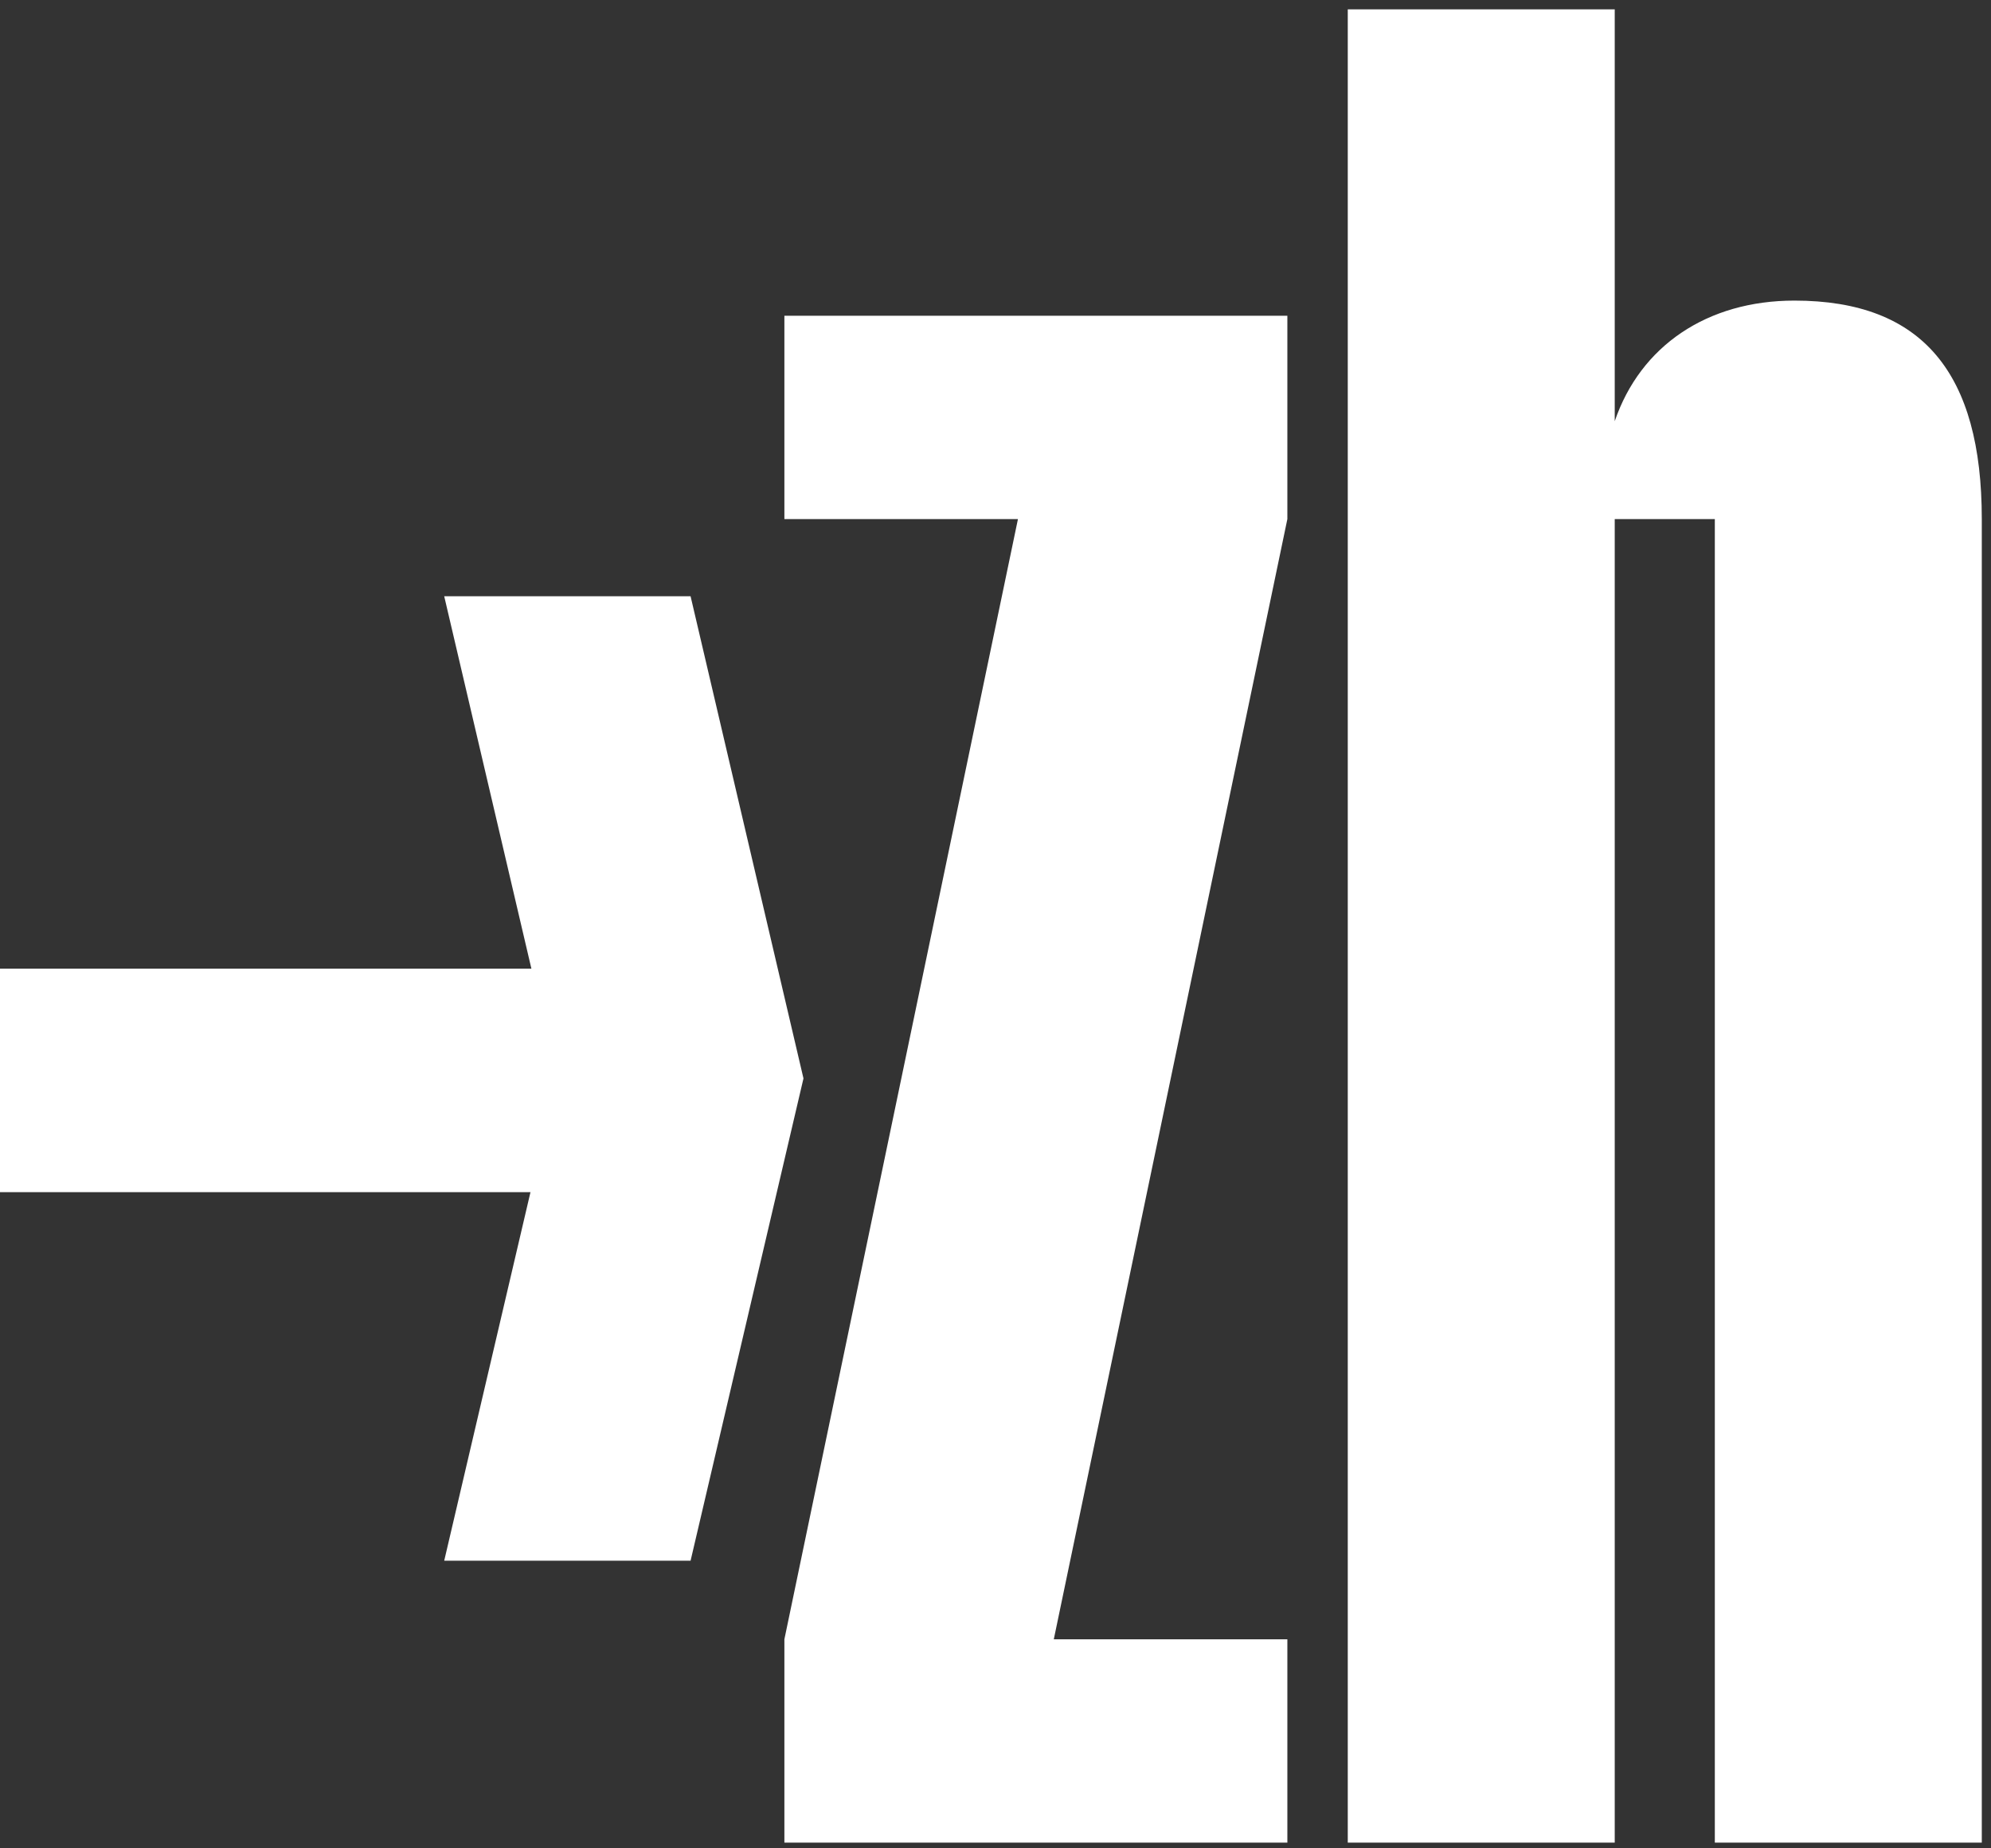 <svg width="181" height="168" viewBox="0 0 181 168" fill="none" xmlns="http://www.w3.org/2000/svg">
<rect x="0" y="0" width="181" height="168" fill="#333333" stroke="none"/>
<path d="M70.006 88.043H0V108.357H70.006V88.043Z" fill="white"/>
<path d="M40.383 141.855L50.645 98.02L40.383 54.196H62.78L73.043 98.02L62.78 141.855H40.383Z" fill="white"/>
<path d="M71.308 148.997L92.541 47.181H71.308V28.697H117.033V47.181L95.8 148.997H117.033V167.481H71.308V148.997Z" fill="white"/>
<path d="M122.524 0.85H146.794V38.283C149.133 31.438 155.195 27.322 163.13 27.322C174.799 27.322 180.163 33.945 180.163 47.181V167.481H155.893V47.181H146.794V167.481H122.524V0.85Z" fill="white"/>
</svg>
